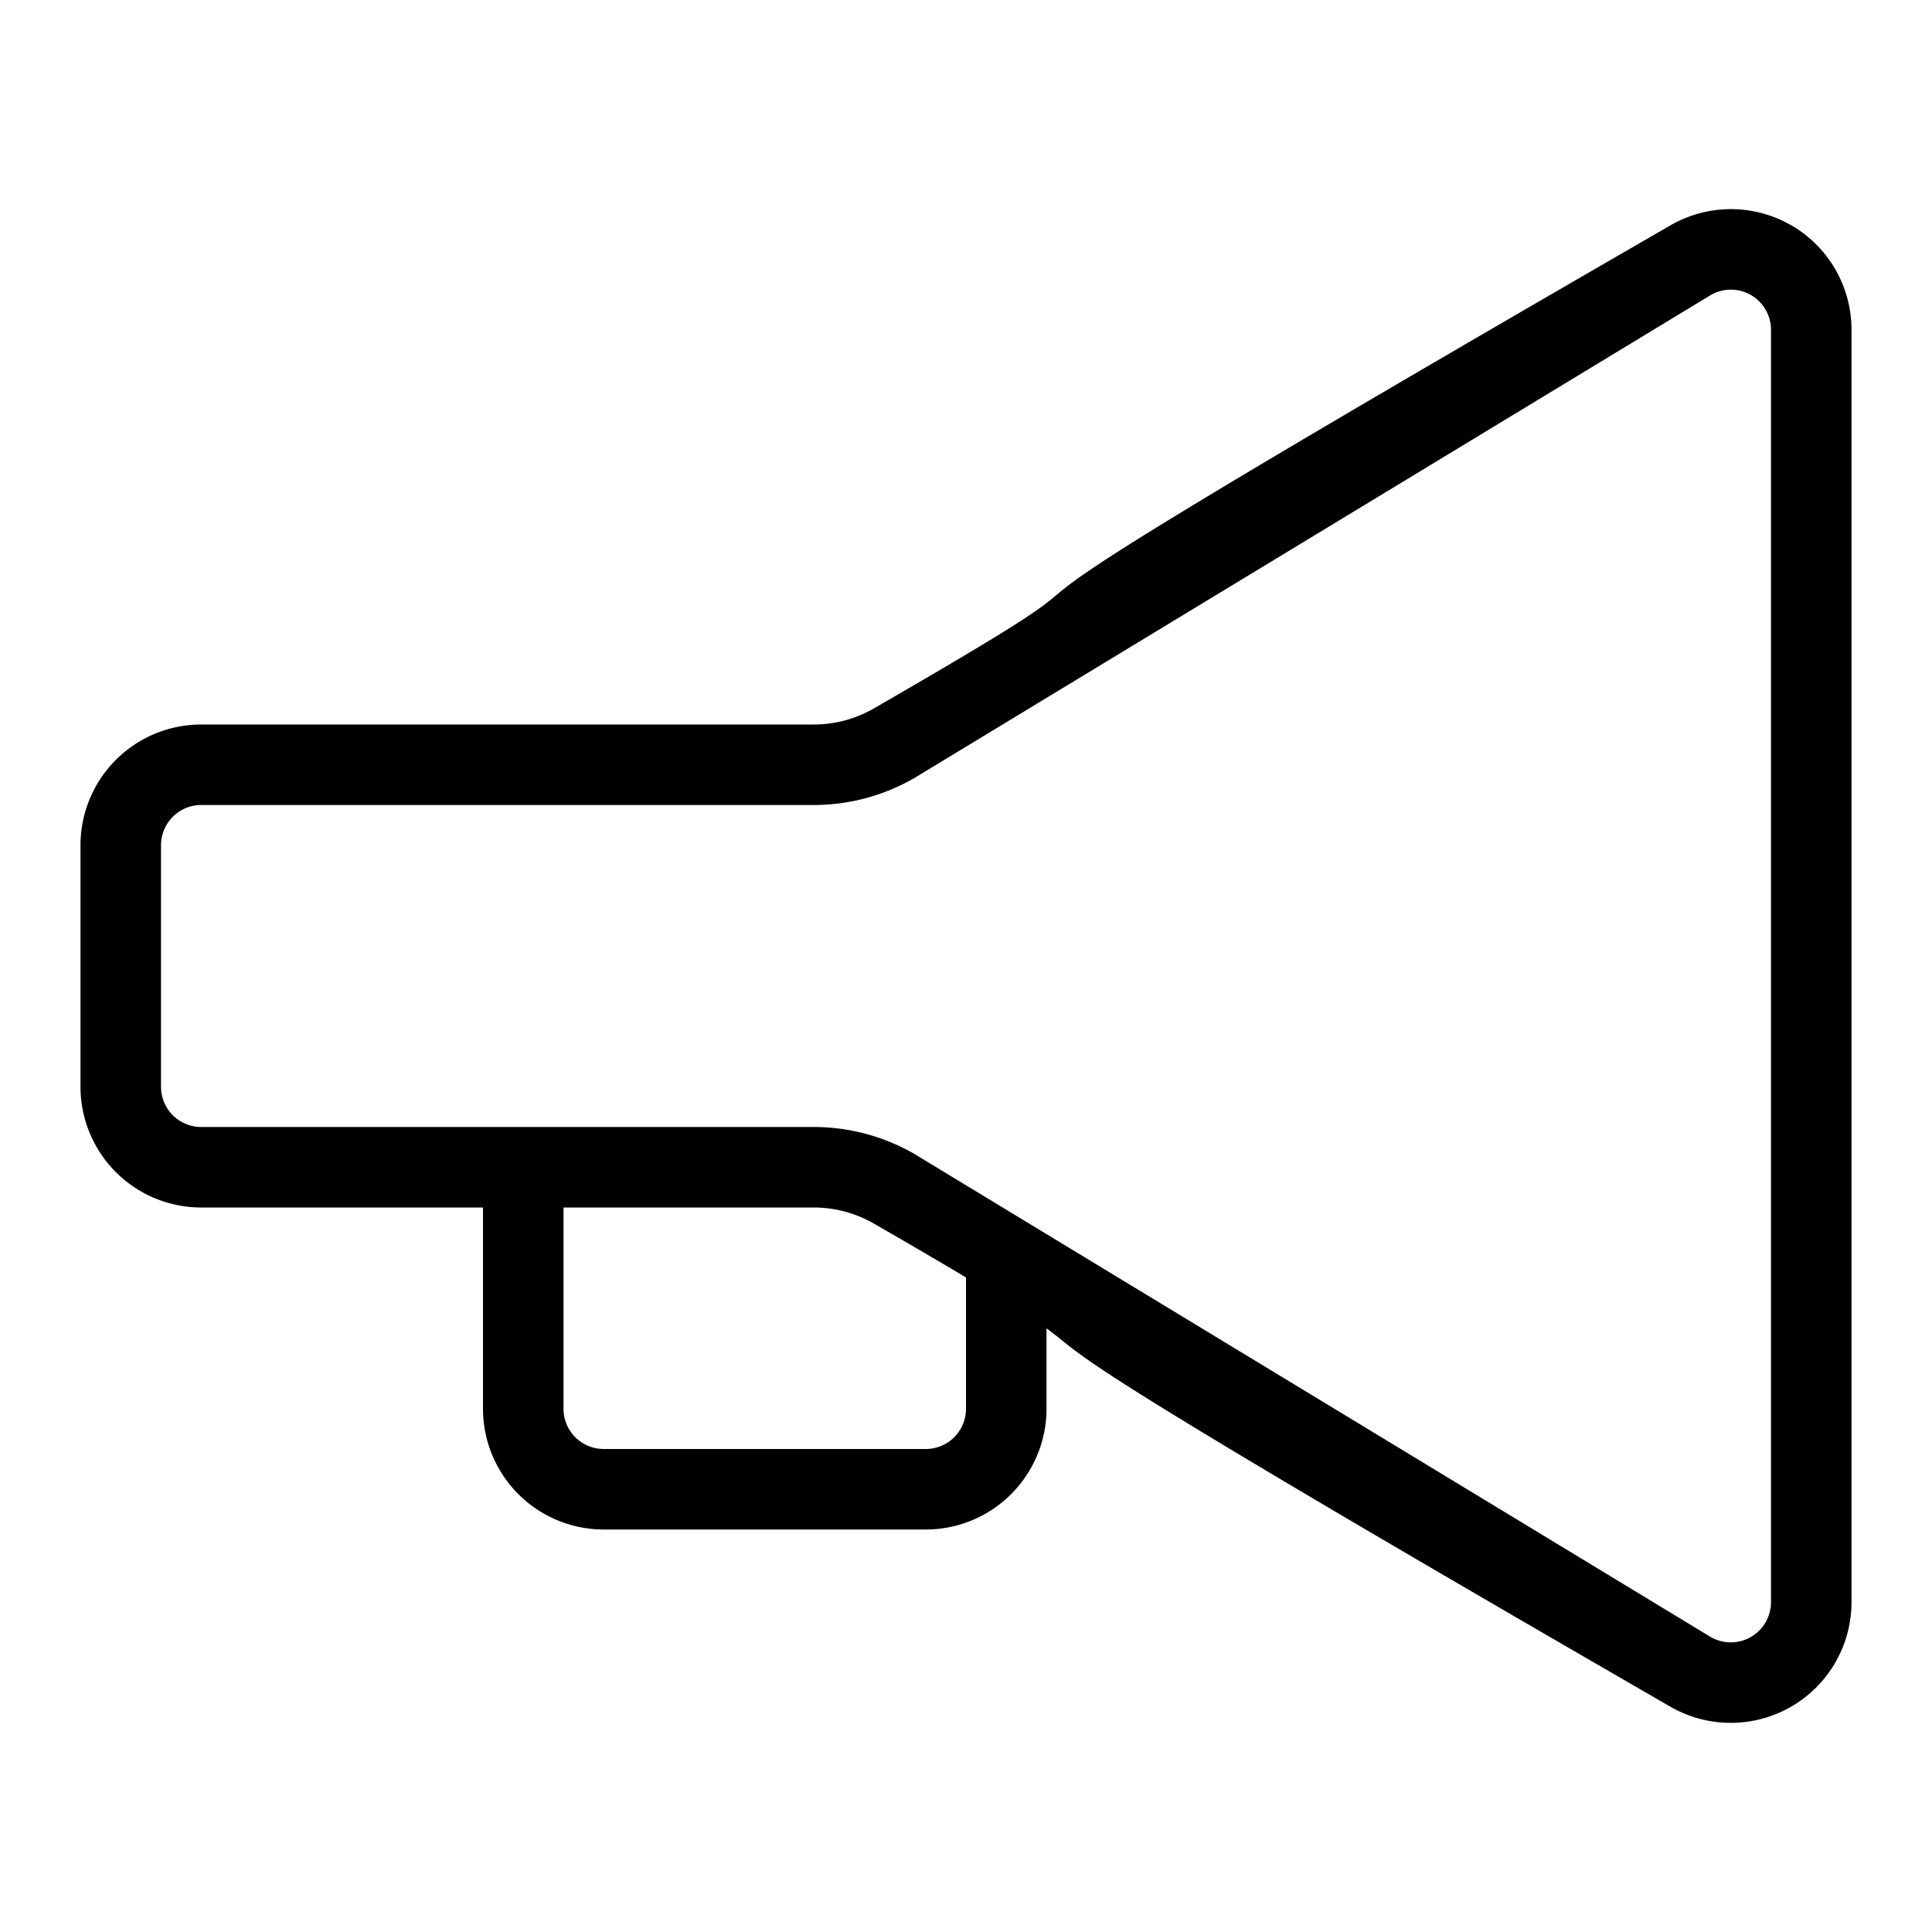 <?xml version="1.0" encoding="utf-8"?>
<svg width="800px" height="800px" viewBox="0 0 24 24" xmlns="http://www.w3.org/2000/svg"><path d="M22.25 2.798a1.5 1.5 0 0 0-1.5.002c-11.36 6.558-5.114 3.24-9.894 6a1.492 1.492 0 0 1-.749.2H2.5A1.5 1.5 0 0 0 1 10.5v3A1.5 1.5 0 0 0 2.5 15h7.607a1.499 1.499 0 0 1 .749.2c.484.279.853.495 1.144.669V17.5a.5.5 0 0 1-.5.5h-4a.5.5 0 0 1-.5-.5V15H6v2.5A1.5 1.5 0 0 0 7.5 19h4a1.5 1.5 0 0 0 1.5-1.5v-.999c.555.405-.034.206 7.75 4.7A1.5 1.5 0 0 0 23 19.904V4.097a1.5 1.5 0 0 0-.75-1.3zM22 19.904a.5.5 0 0 1-.75.431l-9.894-6.002a2.5 2.5 0 0 0-1.25-.333H2.5a.5.5 0 0 1-.5-.5v-3a.5.5 0 0 1 .5-.5h7.607a2.503 2.503 0 0 0 1.25-.334l9.893-6a.499.499 0 0 1 .75.431z"/><path fill="none" d="M0 0h24v24H0z"/></svg>